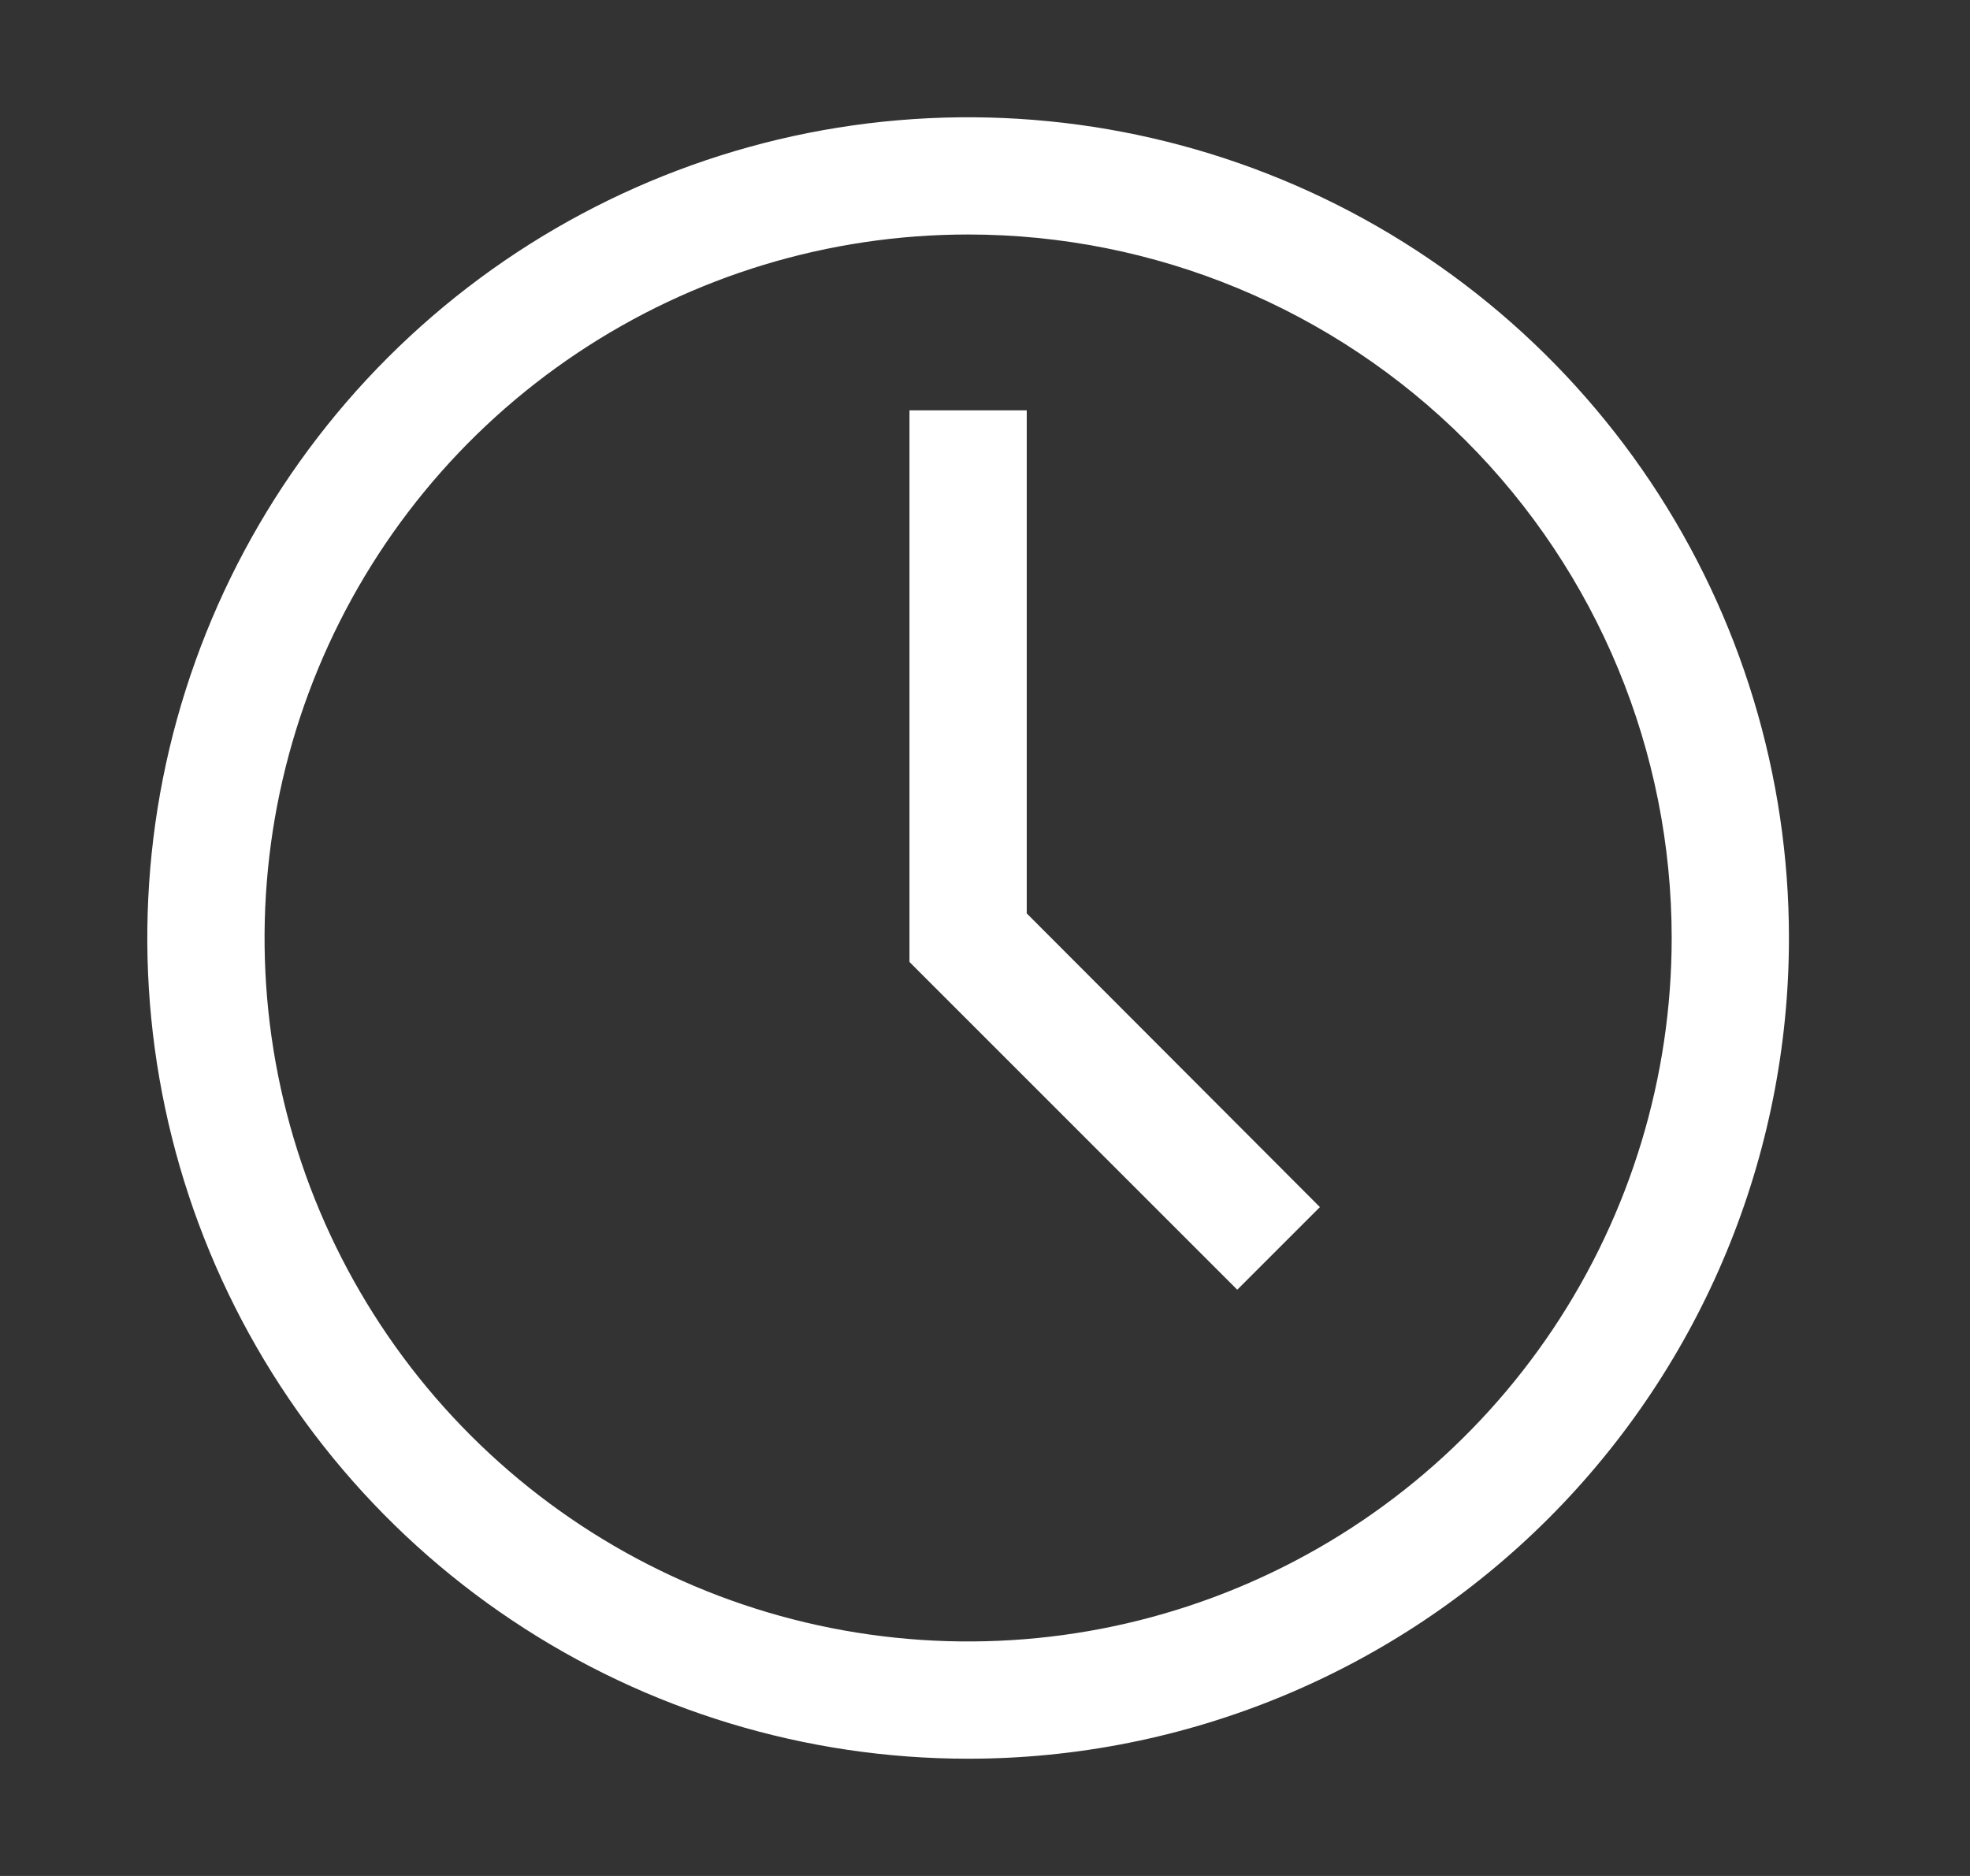 <svg width="21" height="20" viewBox="0 0 21 20" fill="none" xmlns="http://www.w3.org/2000/svg">
    <rect x="0" y="0" width="21" height="20" fill="#333333" stroke="none"/>
    <path
        d="M10.32 18.75C8.59 18.75 6.898 18.237 5.459 17.275C4.02 16.314 2.899 14.947 2.236 13.348C1.574 11.75 1.401 9.99 1.738 8.293C2.076 6.596 2.909 5.037 4.133 3.813C5.357 2.589 6.916 1.756 8.613 1.418C10.311 1.081 12.07 1.254 13.669 1.916C15.268 2.578 16.634 3.7 17.596 5.139C18.557 6.578 19.07 8.269 19.07 10C19.07 12.321 18.148 14.546 16.508 16.187C14.867 17.828 12.641 18.75 10.32 18.75ZM10.32 2.5C8.837 2.5 7.387 2.94 6.154 3.764C4.92 4.588 3.959 5.759 3.391 7.13C2.824 8.5 2.675 10.008 2.964 11.463C3.254 12.918 3.968 14.254 5.017 15.303C6.066 16.352 7.402 17.067 8.857 17.356C10.312 17.645 11.82 17.497 13.19 16.929C14.561 16.361 15.732 15.4 16.556 14.167C17.38 12.933 17.82 11.483 17.82 10C17.82 8.011 17.03 6.103 15.624 4.697C14.217 3.29 12.309 2.5 10.32 2.5Z"
        fill="#FFF" />
    <path
        d="M13.189 13.75L9.695 10.256V4.375H10.945V9.738L14.07 12.869L13.189 13.75Z"
        fill="#FFF" />
</svg>